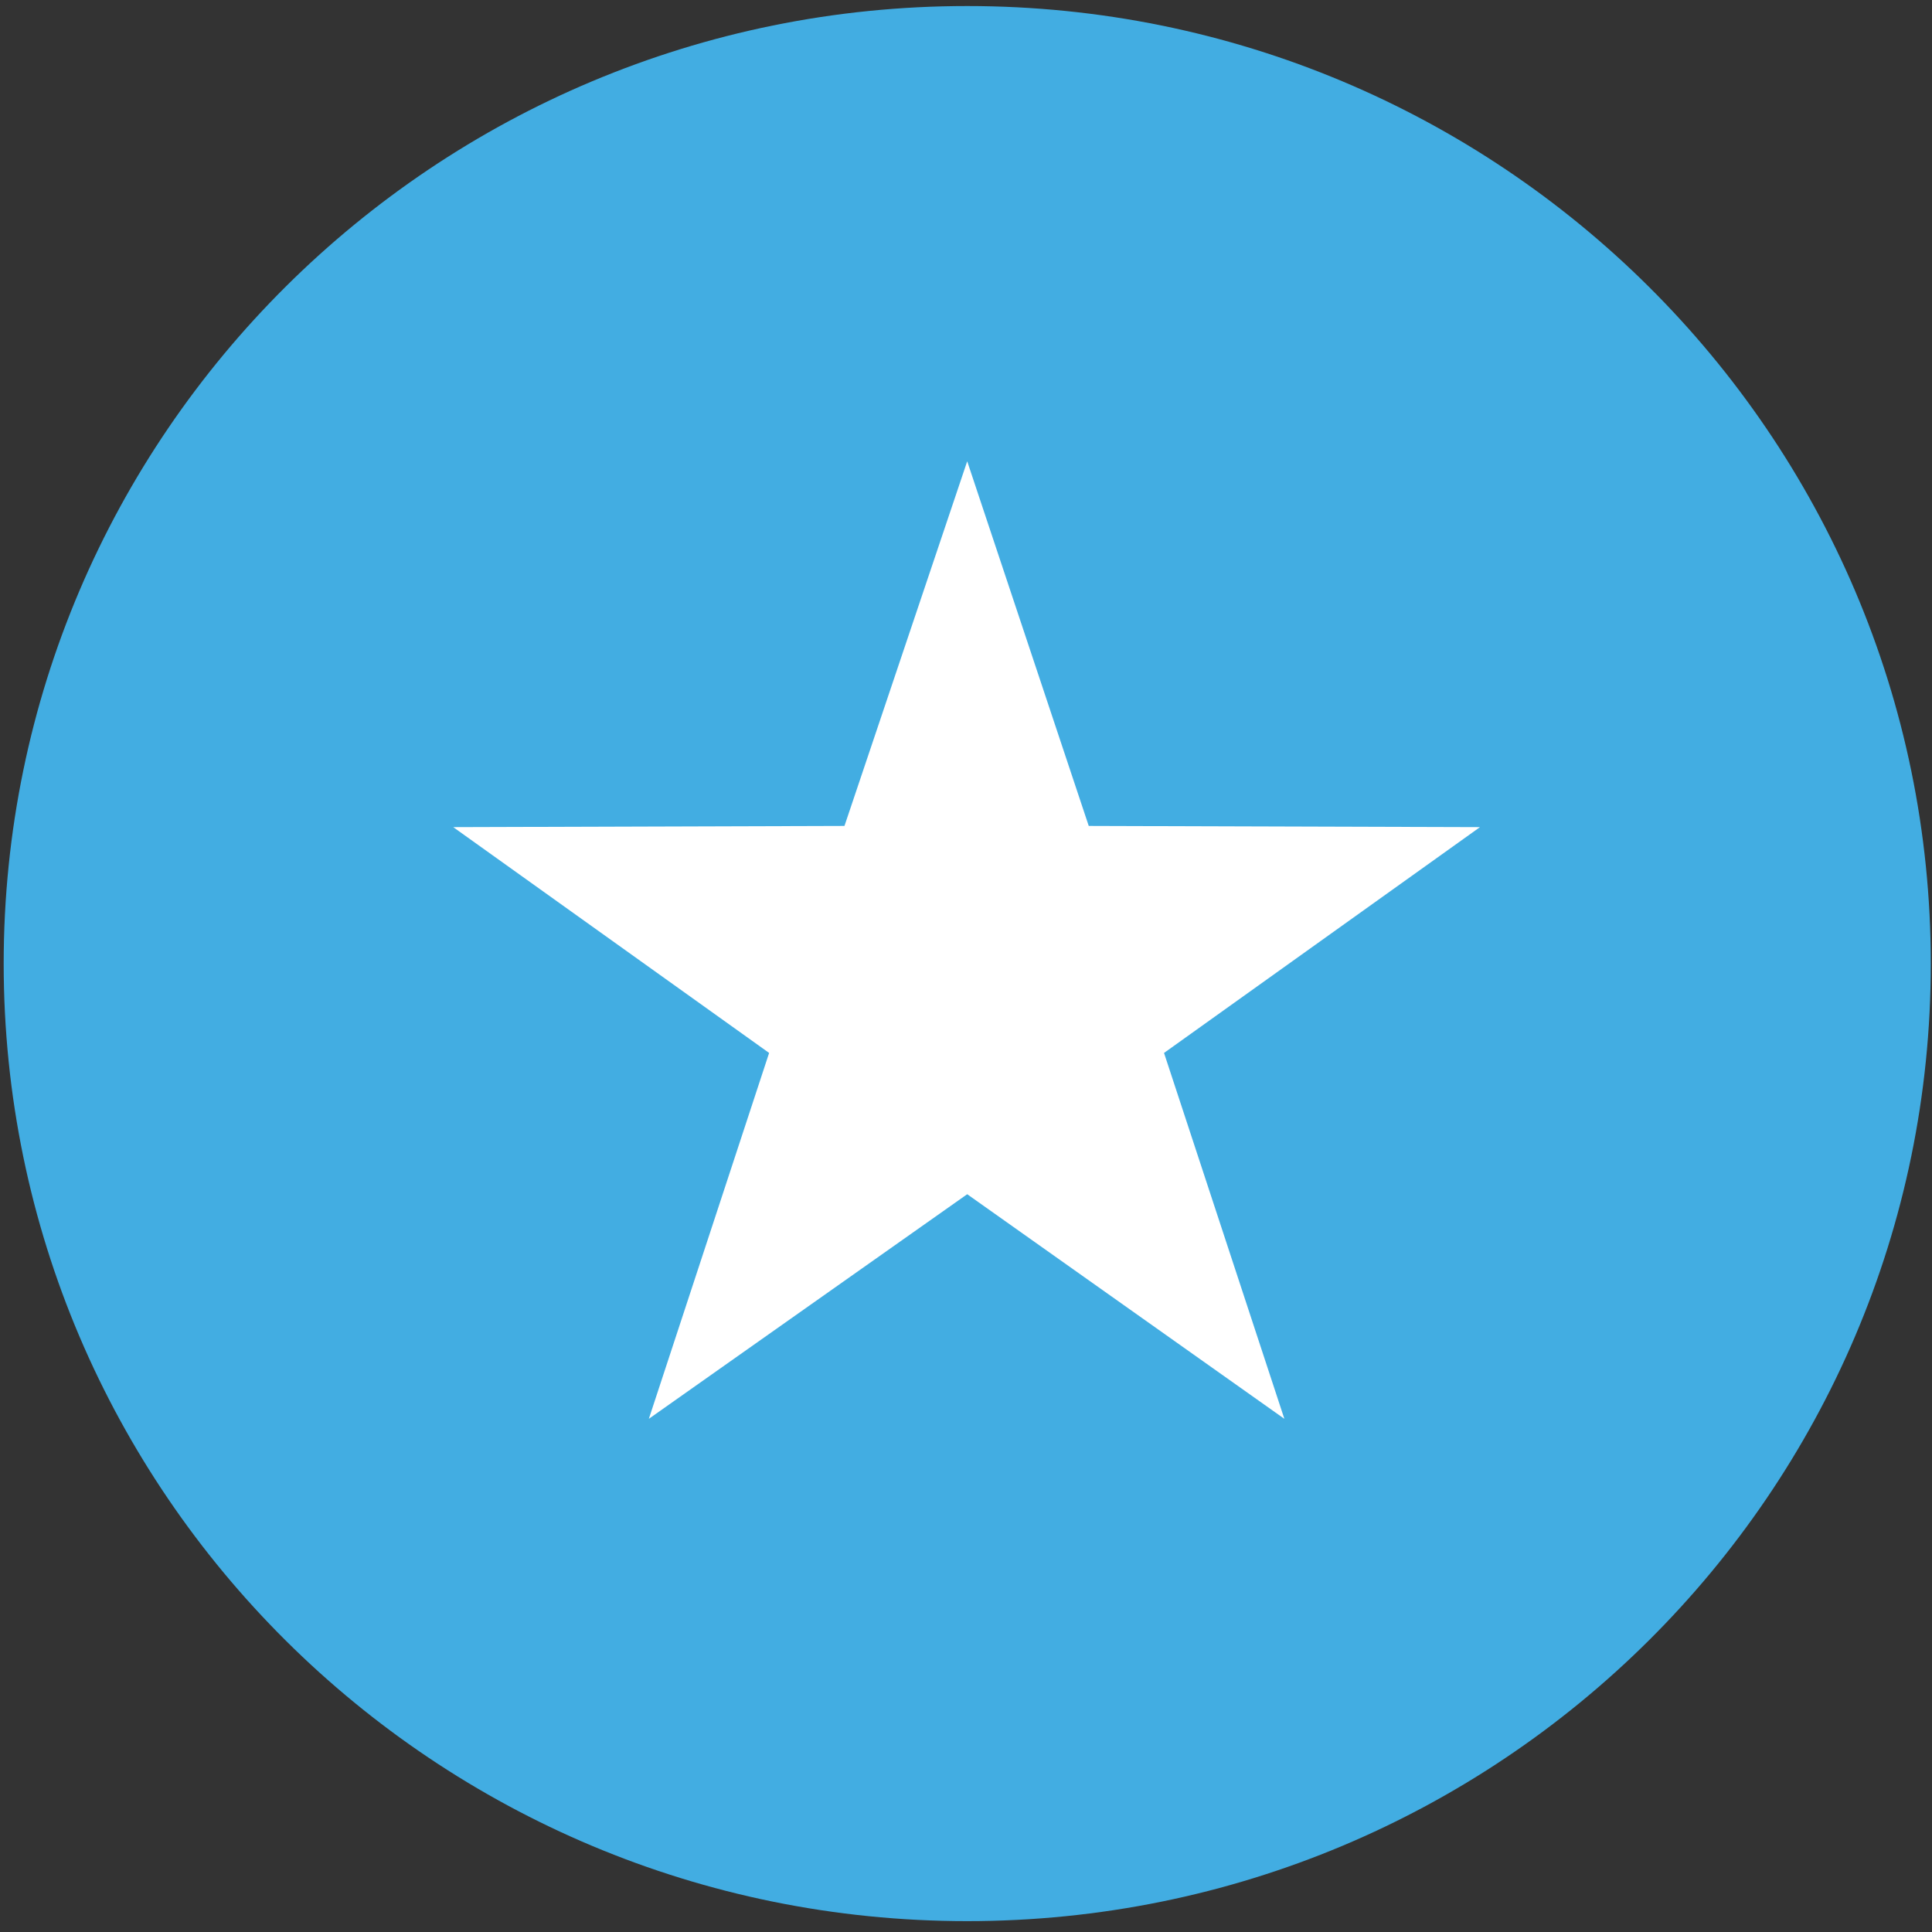 <svg width="32" height="32" viewBox="0 0 32 32" fill="none" xmlns="http://www.w3.org/2000/svg">
<rect x="0" y="0" width="32" height="32" fill="#333333" stroke="none"/>
<path d="M16.02 0.1C24.835 0.1 31.98 7.2 31.98 15.96C31.98 24.72 24.835 31.82 16.02 31.82C7.205 31.82 0.061 24.72 0.061 15.96C0.061 7.2 7.205 0.1 16.02 0.1Z" fill="#42ADE2"/>
<path d="M16.02 19.78L21.273 23.5L19.28 17.44L24.513 13.7L18.033 13.68L16.02 7.64L13.987 13.68L7.507 13.7L12.739 17.44L10.747 23.5L16.02 19.78Z" fill="white"/>
</svg>
